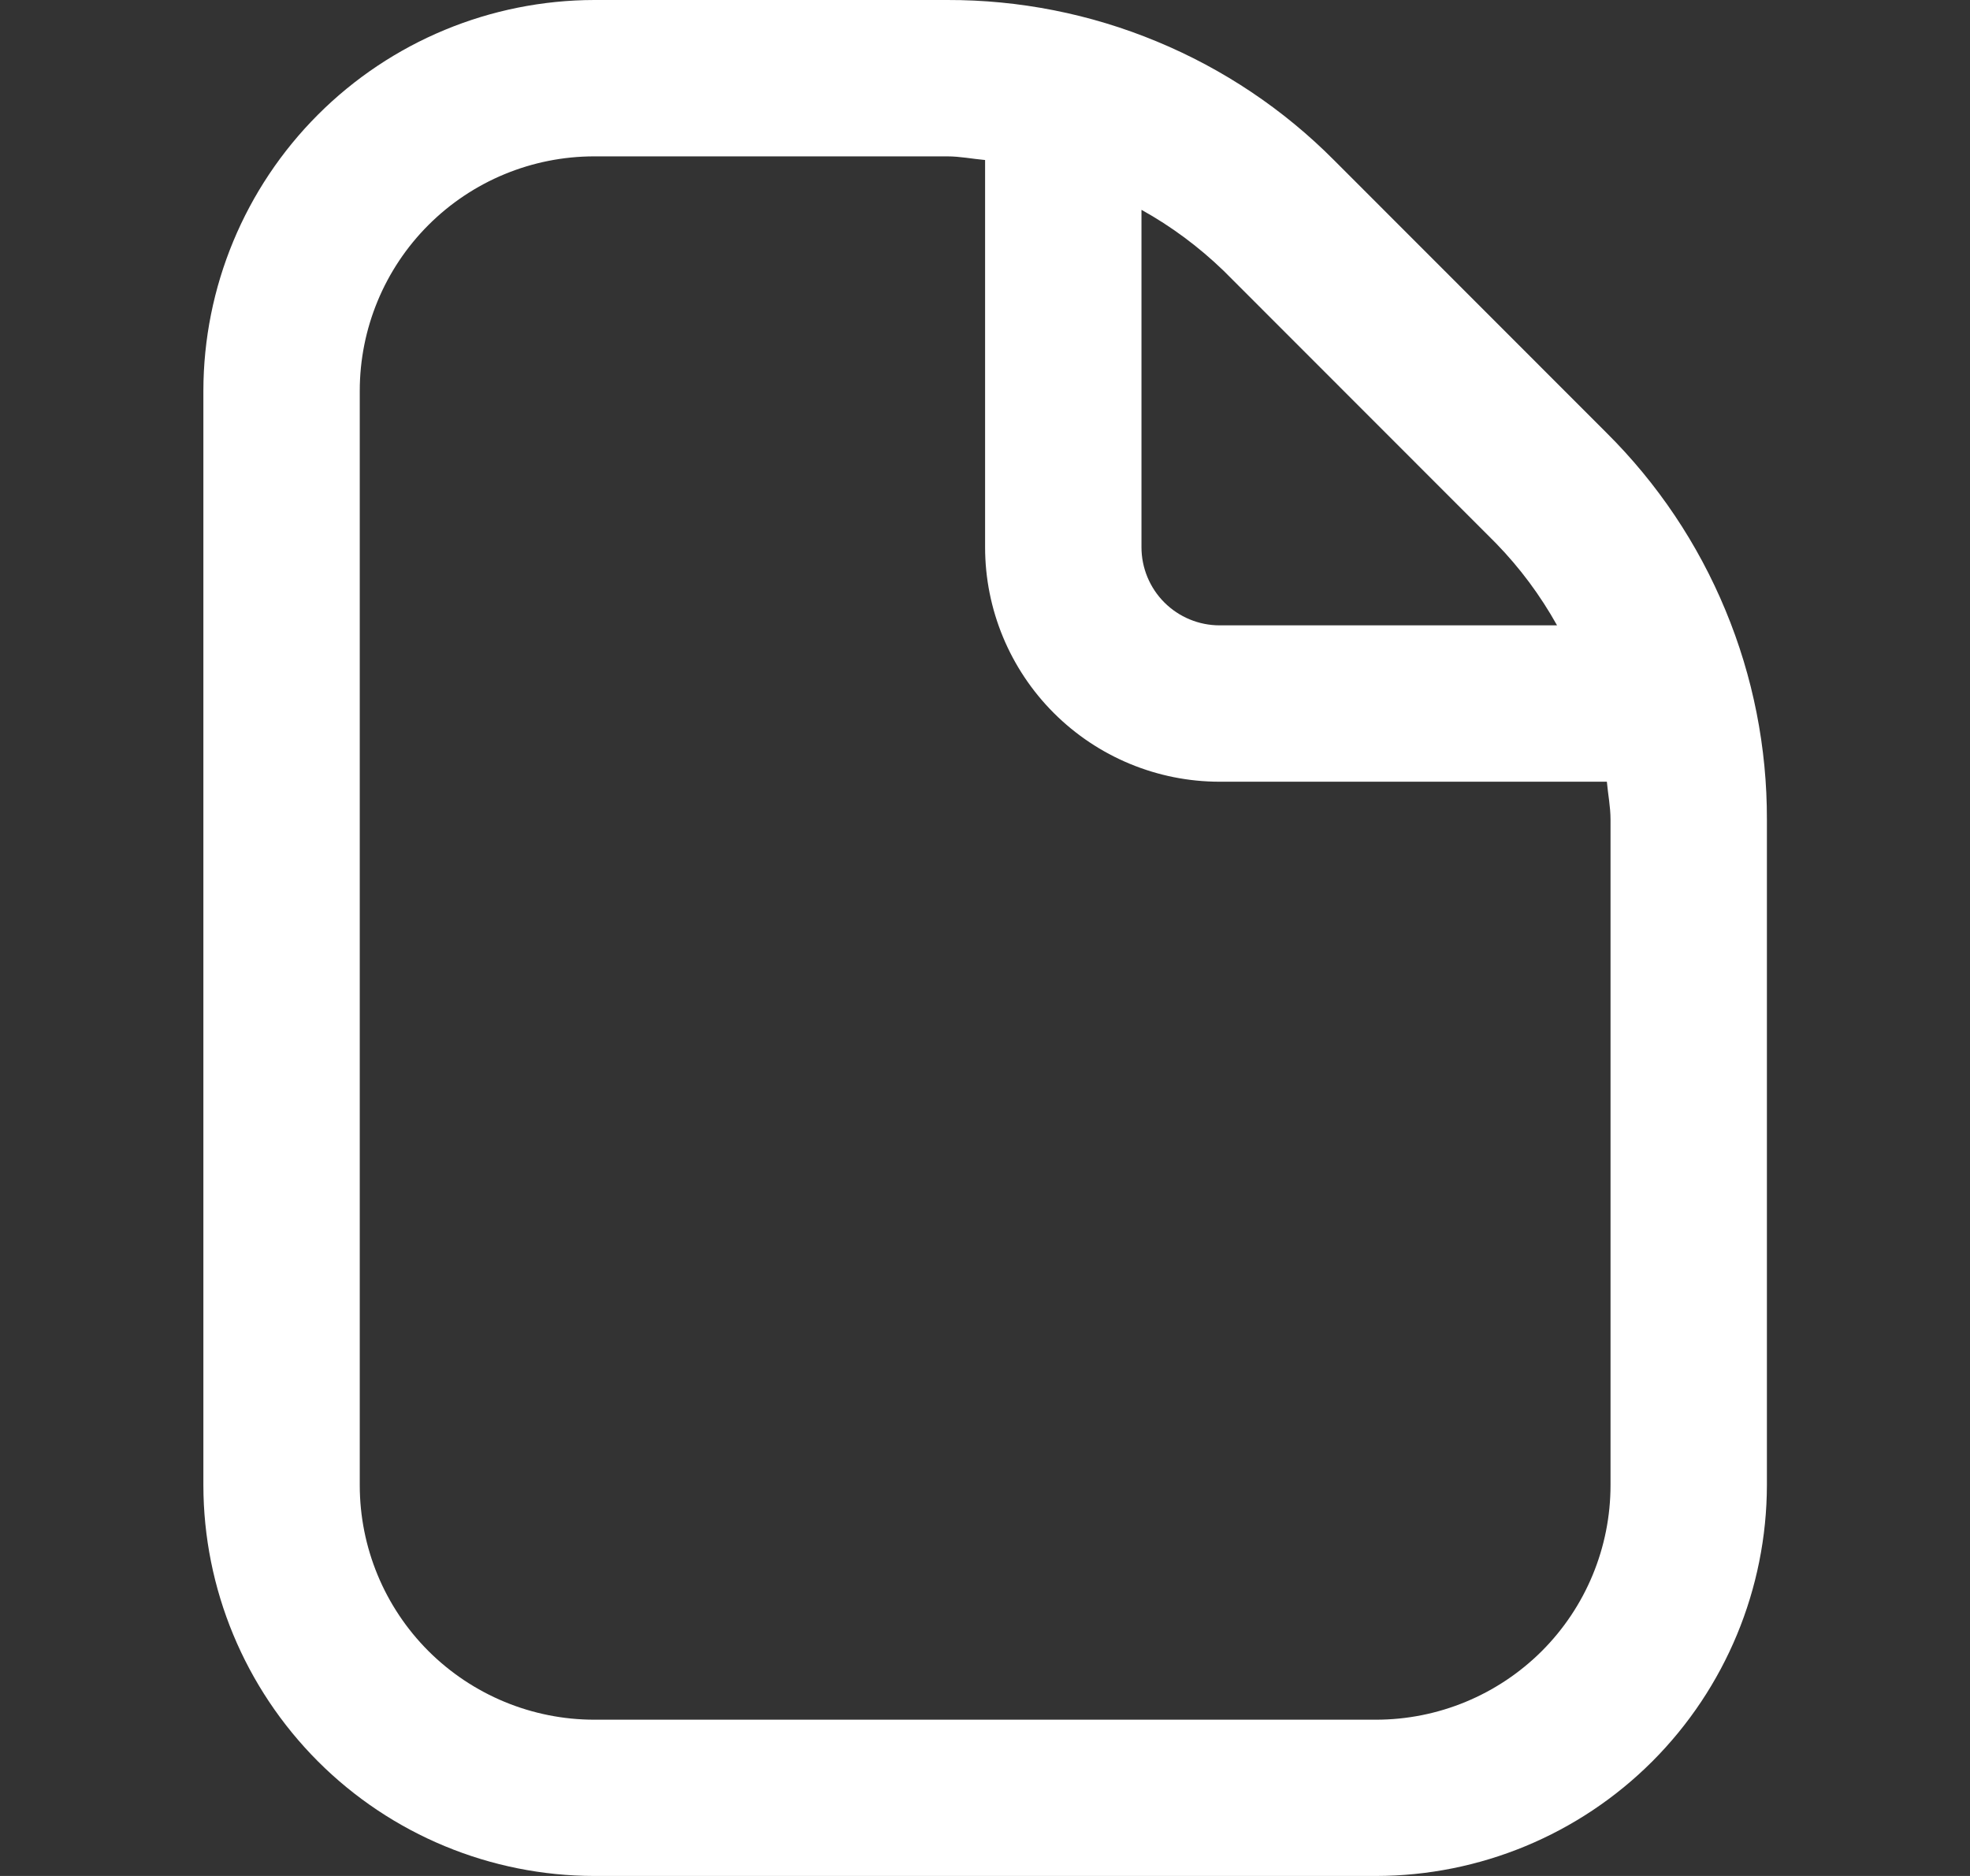 <svg width="21" height="20" viewBox="0 0 21 20" fill="none" xmlns="http://www.w3.org/2000/svg">
<rect x="0" y="0" width="21" height="20" fill="#333333" stroke="none"/>
<g clip-path="url(#clip0_5008_13674)">
<path d="M17.125 4.614L14.222 1.709C13.682 1.165 13.039 0.735 12.331 0.442C11.623 0.148 10.864 -0.002 10.097 0L6.335 0C5.23 0.002 4.171 0.441 3.39 1.222C2.609 2.003 2.169 3.062 2.168 4.167V15.834C2.169 16.938 2.609 17.997 3.39 18.779C4.171 19.56 5.23 19.999 6.335 20H14.668C15.773 19.999 16.832 19.56 17.613 18.779C18.394 17.997 18.833 16.938 18.835 15.834V8.738C18.837 7.972 18.687 7.212 18.393 6.505C18.1 5.797 17.669 5.154 17.125 4.614ZM15.947 5.792C16.202 6.054 16.42 6.348 16.598 6.667H13.001C12.78 6.667 12.568 6.579 12.412 6.423C12.256 6.267 12.168 6.055 12.168 5.834V2.237C12.487 2.414 12.781 2.633 13.044 2.887L15.947 5.792ZM17.168 15.834C17.168 16.497 16.905 17.133 16.436 17.602C15.967 18.07 15.331 18.334 14.668 18.334H6.335C5.672 18.334 5.036 18.07 4.567 17.602C4.098 17.133 3.835 16.497 3.835 15.834V4.167C3.835 3.504 4.098 2.868 4.567 2.399C5.036 1.93 5.672 1.667 6.335 1.667H10.097C10.234 1.667 10.366 1.694 10.501 1.706V5.834C10.501 6.497 10.765 7.133 11.233 7.601C11.702 8.07 12.338 8.334 13.001 8.334H17.129C17.141 8.469 17.168 8.6 17.168 8.738V15.834Z" fill="white"/>
</g>
<defs>
<clipPath id="clip0_5008_13674">
<rect width="20" height="20" fill="white" transform="translate(0.5)"/>
</clipPath>
</defs>
</svg>
